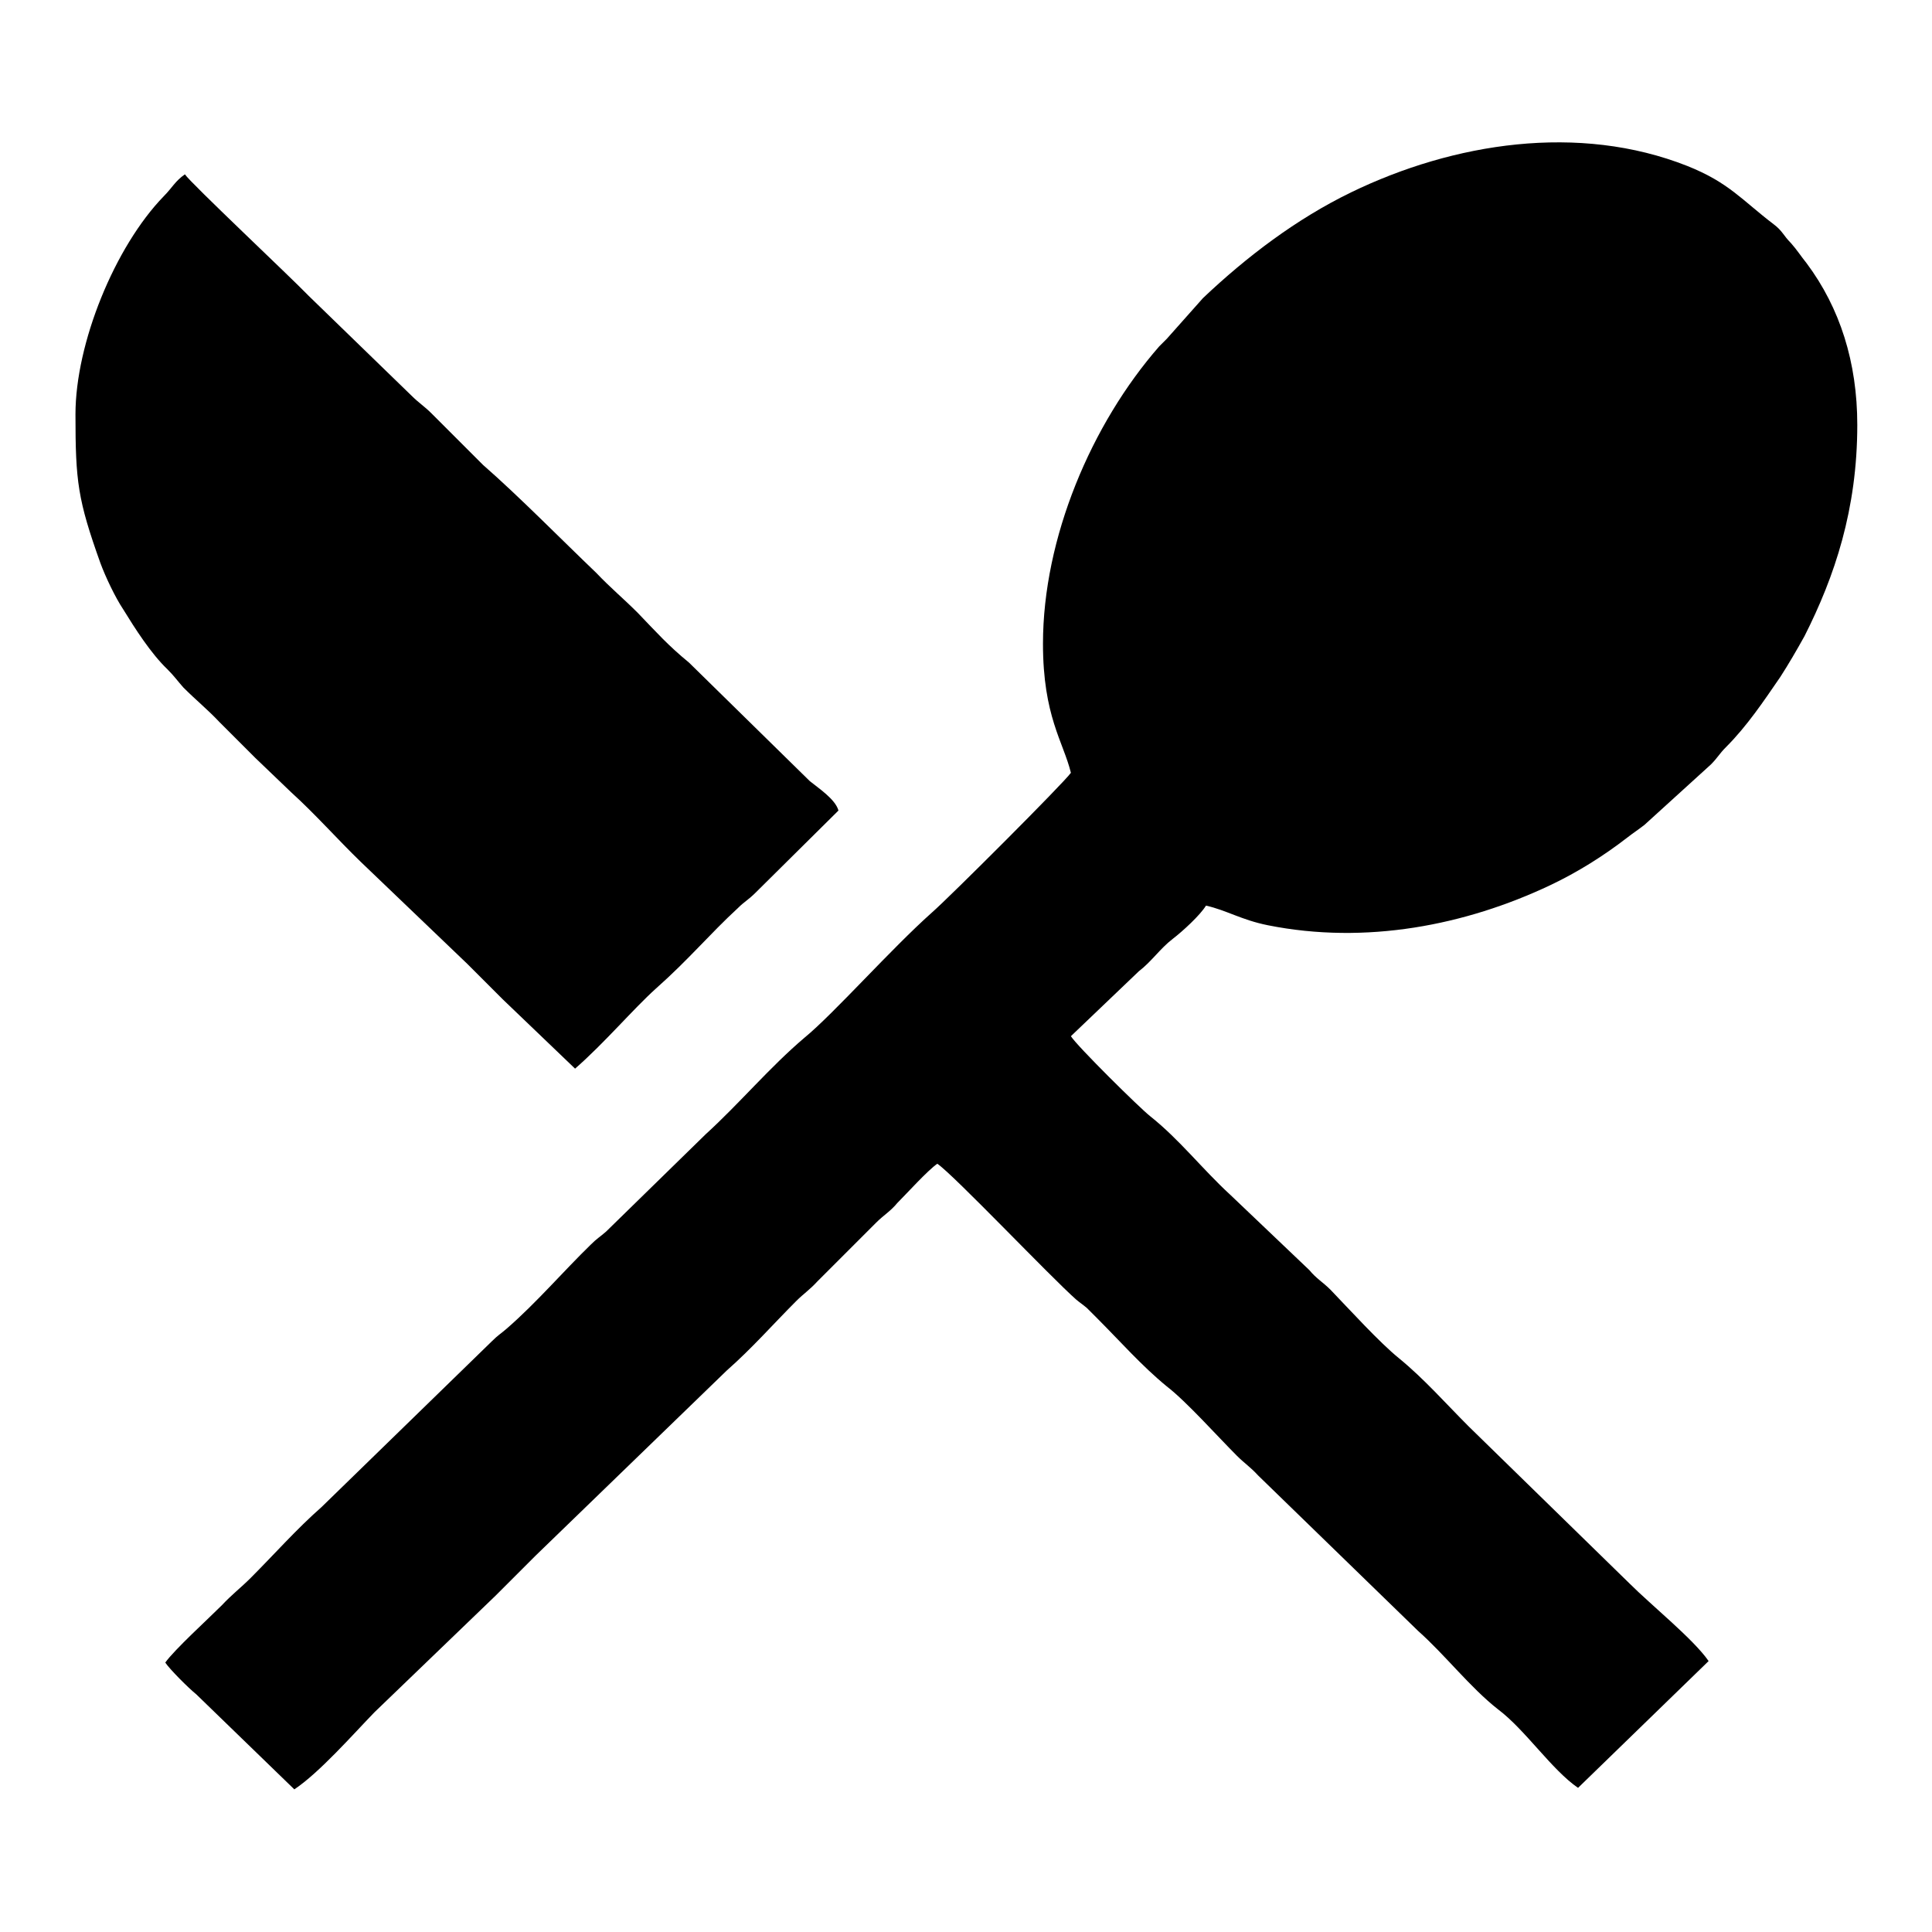 <?xml version="1.0" encoding="utf-8"?>
<!-- Svg Vector Icons : http://www.onlinewebfonts.com/icon -->
<!DOCTYPE svg PUBLIC "-//W3C//DTD SVG 1.1//EN" "http://www.w3.org/Graphics/SVG/1.1/DTD/svg11.dtd">
<svg version="1.1" xmlns="http://www.w3.org/2000/svg" xmlns:xlink="http://www.w3.org/1999/xlink" x="0px" y="0px" viewBox="0 0 256 256" enable-background="new 0 0 256 256" xml:space="preserve">
<g><g><path fill="#000000" d="M138.2,85.3c0,9.6,2.7,13,3.7,17.1c-0.9,1.3-16,16.4-18.4,18.5c-5.5,4.9-13,13.4-16.9,16.6c-4.6,3.9-8.6,8.7-13.1,12.8l-13.2,12.9c-0.8,0.7-1.2,0.9-2,1.7c-3.7,3.6-7.2,7.7-11.1,11.1c-0.8,0.7-1.2,0.9-2,1.7l-22.6,22c-3.3,2.9-6.3,6.3-9.4,9.4c-1.3,1.3-2.5,2.2-3.8,3.6c-1.8,1.8-6.3,5.9-7.5,7.6c0.6,0.9,3.1,3.4,4.1,4.2l13,12.6c3.3-2.2,7.7-7.2,10.6-10.2l16.1-15.5c1.8-1.8,3.4-3.4,5.3-5.3l25.3-24.5c3.3-2.9,6.2-6.2,9.2-9.2c1-1,1.8-1.5,2.8-2.6l7.8-7.8c1-1,1.9-1.5,2.8-2.6c1.3-1.3,4-4.3,5.3-5.2c2.2,1.5,15,15,18.4,18c0.6,0.5,0.8,0.6,1.4,1.1c0.5,0.5,0.9,0.9,1.4,1.4c3,3,5.9,6.3,9.2,9c2.6,2,6.7,6.6,9.3,9.2c1,1,1.8,1.5,2.8,2.6l21.2,20.6c3.6,3.2,6.9,7.5,10.6,10.4c3.6,2.7,7.1,8,10.6,10.4l17.3-16.8c-2-2.9-7.6-7.4-10.5-10.3l-21.3-20.8c-3-3-5.9-6.3-9.2-9c-2.6-2.1-6.6-6.5-9.1-9.1c-1-1-1.9-1.5-2.8-2.6L163,158.3c-3.7-3.4-6.7-7.3-10.6-10.4c-1.4-1.1-9.7-9.3-10.5-10.6l9-8.6c1.7-1.3,2.8-3,4.5-4.3c1.3-1,3.6-3.1,4.4-4.4c2.7,0.6,4.7,1.9,8.2,2.6c13,2.6,26.2,0,37.4-5.3c3.6-1.7,7.1-3.9,10.2-6.3c0.9-0.7,1.4-1,2.3-1.7l8.8-8c0.9-0.9,1.1-1.4,2-2.3c2.8-2.8,5-6.1,7.2-9.3c1.1-1.7,2.2-3.6,3.2-5.4c4-7.9,7-16.8,7-28c0-8.3-2.3-15.5-6.7-21.4c-0.8-1-1.3-1.8-2.1-2.7c-1-1-1.1-1.6-2.3-2.5c-4.2-3.2-5.9-5.5-11.4-7.7c-14.4-5.7-31-3.1-44.6,3.5c-7.2,3.5-13.8,8.5-19.6,14l-4.8,5.4c-0.4,0.4-0.6,0.6-1,1C144.6,56.2,138.2,71.3,138.2,85.3L138.2,85.3z"/><path fill="#000000" d="M10,54.9c0,8.9,0.3,11.3,3.3,19.7c0.7,1.9,2,4.6,3,6.1c1.6,2.6,3.7,5.9,5.9,8c0.9,0.9,1.3,1.5,2.1,2.4c1.7,1.7,3.2,2.9,4.8,4.6c1.6,1.6,3.1,3.1,4.7,4.7l4.8,4.6c3.2,2.9,6.1,6.2,9.2,9.2l14.1,13.5c1.6,1.6,3.1,3.1,4.7,4.7l9.6,9.2c3.9-3.4,7.7-7.9,10.7-10.6c4.4-3.9,7.1-7.2,10.9-10.7c0.8-0.8,1.4-1.1,2.3-2l11-10.9c-0.4-1.5-2.7-3-3.8-3.9L91.3,87.8c-2.8-2.3-4.2-3.9-6.8-6.6c-1.9-1.9-3.6-3.3-5.5-5.3C74.5,71.6,68.7,65.7,64,61.6l-6.8-6.8c-1-1-1.7-1.4-2.7-2.4L40.9,39.2c-2.3-2.4-15.7-15-16.4-16.1c-1.3,0.9-1.7,1.8-2.8,2.9C15.2,32.7,10,45.5,10,54.9L10,54.9z"/></g></g>
</svg>